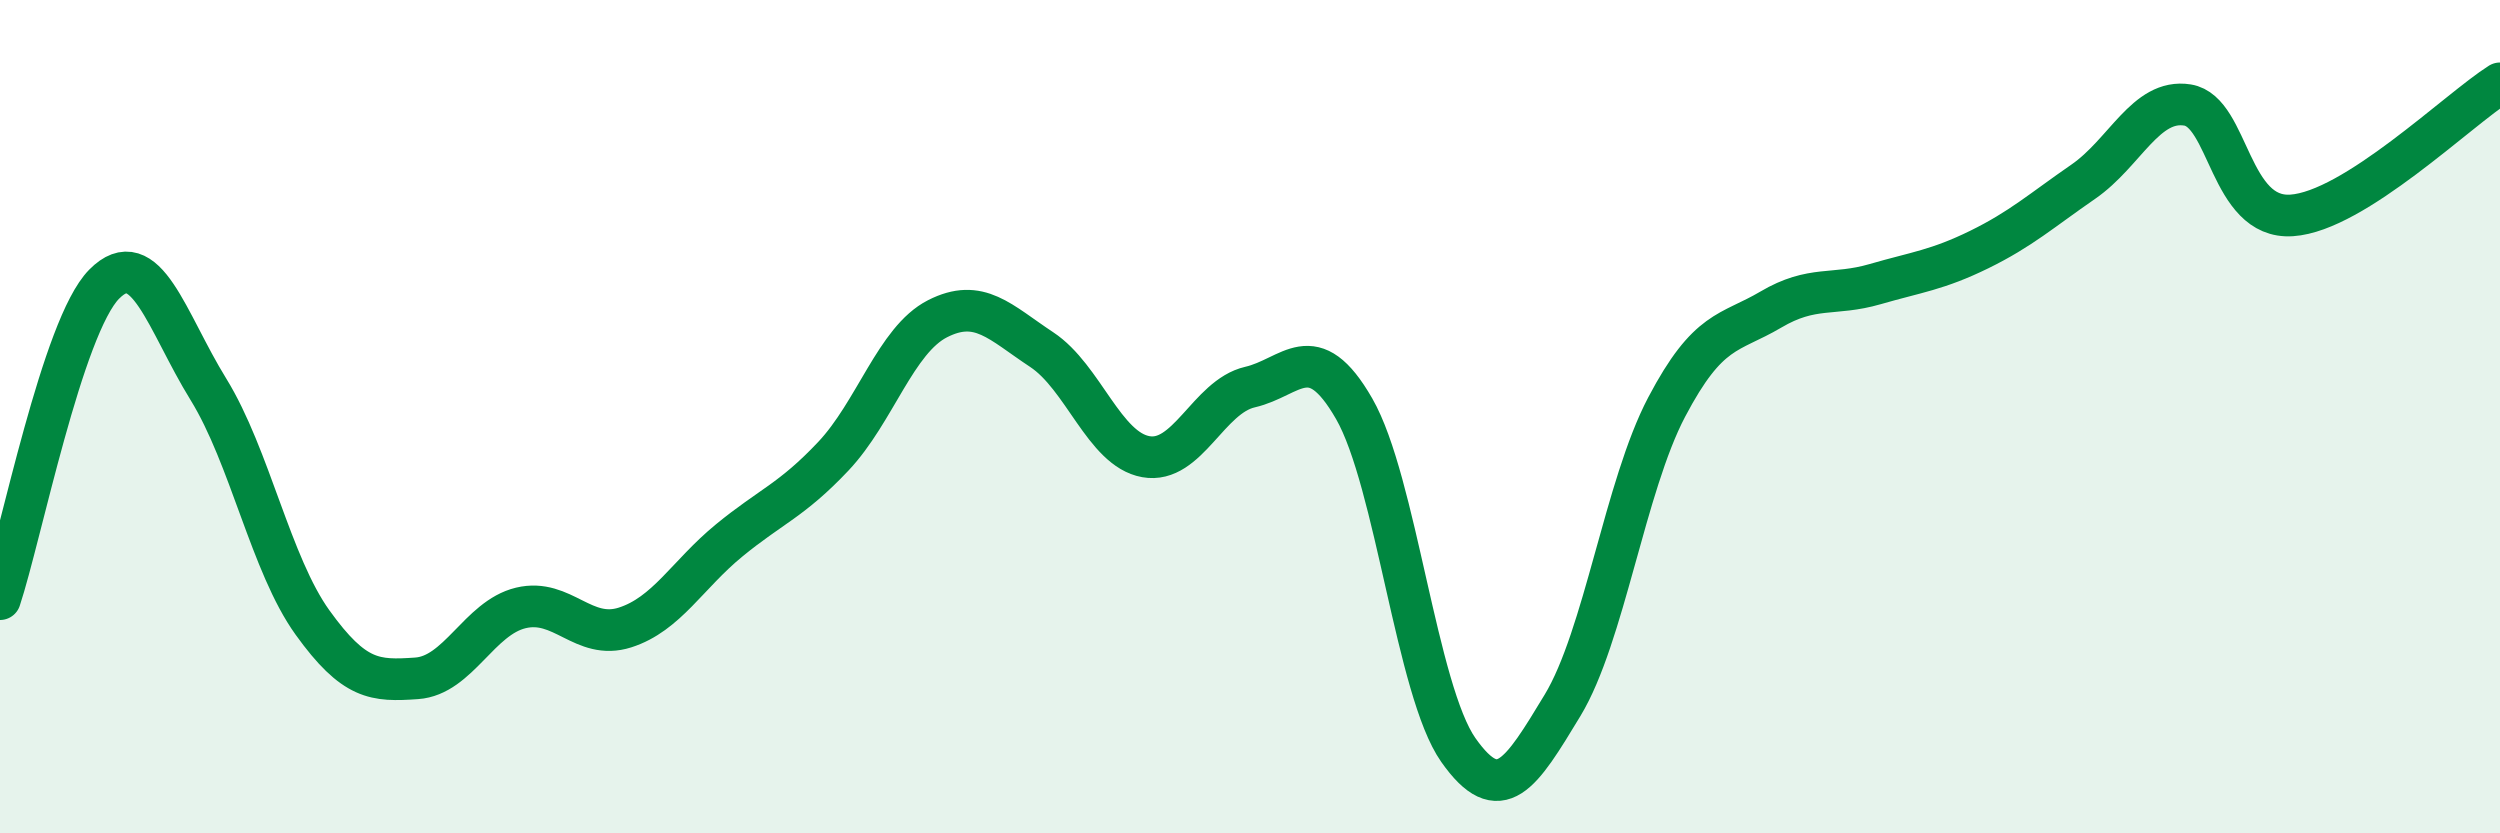
    <svg width="60" height="20" viewBox="0 0 60 20" xmlns="http://www.w3.org/2000/svg">
      <path
        d="M 0,14.38 C 0.5,12.87 1.5,7.83 2.5,6.82 C 3.5,5.81 4,7.72 5,9.34 C 6,10.96 6.5,13.55 7.5,14.94 C 8.5,16.33 9,16.35 10,16.28 C 11,16.21 11.5,14.83 12.5,14.59 C 13.5,14.35 14,15.38 15,15.06 C 16,14.74 16.5,13.79 17.5,12.97 C 18.5,12.15 19,12.01 20,10.95 C 21,9.89 21.5,8.16 22.5,7.65 C 23.5,7.14 24,7.73 25,8.39 C 26,9.05 26.5,10.78 27.5,10.96 C 28.5,11.14 29,9.52 30,9.29 C 31,9.06 31.5,8.07 32.5,9.81 C 33.5,11.55 34,16.58 35,18 C 36,19.42 36.5,18.58 37.5,16.93 C 38.5,15.28 39,11.67 40,9.77 C 41,7.87 41.5,8.02 42.5,7.43 C 43.5,6.84 44,7.11 45,6.82 C 46,6.53 46.5,6.48 47.5,5.99 C 48.5,5.5 49,5.05 50,4.36 C 51,3.67 51.5,2.36 52.5,2.52 C 53.5,2.68 53.5,5.27 55,5.17 C 56.5,5.07 59,2.63 60,2L60 20L0 20Z"
        fill="#008740"
        opacity="0.1"
        stroke-linecap="round"
        stroke-linejoin="round"
      />
      <path
        d="M 0,14.38 C 0.5,12.87 1.5,7.83 2.5,6.82 C 3.5,5.81 4,7.72 5,9.34 C 6,10.96 6.5,13.55 7.5,14.94 C 8.5,16.33 9,16.35 10,16.28 C 11,16.21 11.5,14.83 12.5,14.59 C 13.5,14.35 14,15.38 15,15.06 C 16,14.74 16.5,13.79 17.5,12.97 C 18.5,12.15 19,12.01 20,10.95 C 21,9.89 21.5,8.16 22.5,7.65 C 23.5,7.14 24,7.73 25,8.39 C 26,9.05 26.5,10.78 27.5,10.96 C 28.5,11.14 29,9.52 30,9.29 C 31,9.06 31.5,8.07 32.5,9.81 C 33.5,11.55 34,16.58 35,18 C 36,19.42 36.5,18.58 37.5,16.93 C 38.5,15.28 39,11.67 40,9.77 C 41,7.87 41.5,8.02 42.5,7.43 C 43.5,6.84 44,7.11 45,6.82 C 46,6.53 46.5,6.48 47.5,5.99 C 48.5,5.5 49,5.05 50,4.36 C 51,3.67 51.5,2.36 52.5,2.52 C 53.5,2.68 53.5,5.27 55,5.17 C 56.5,5.07 59,2.63 60,2"
        stroke="#008740"
        stroke-width="1"
        fill="none"
        stroke-linecap="round"
        stroke-linejoin="round"
      />
    </svg>
  